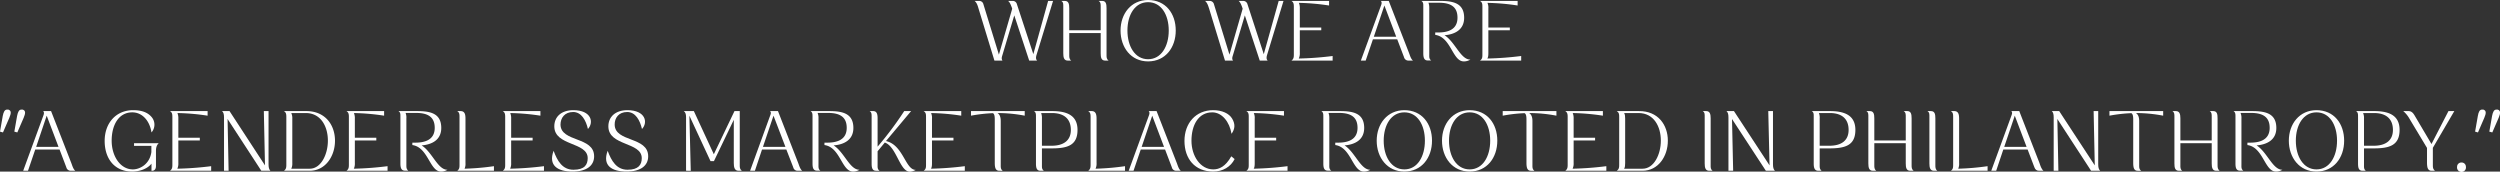 <svg id="f5b8ece9-7210-4433-9d99-b68d4e46cda6" data-name="Layer 1" xmlns="http://www.w3.org/2000/svg" viewBox="0 0 2178.4 149.5"><rect x="0" y="0" width="2178.4" height="149.5" fill="#333333" stroke="none"/><defs><style>.b6180316-cab7-463c-8bf2-0646d01a5d53{fill:#fff;}</style></defs><path class="b6180316-cab7-463c-8bf2-0646d01a5d53" d="M904.4,97.2h3.8a3.7,3.7,0,0,1,3.9,2.9L925.6,144l11.6-40-.4-1.2c-.8-2-1.6-4.4-3.2-5.6h3.9a3.7,3.7,0,0,1,3.8,2.9l14.3,43.5,12.9-46.4h4.3l-14.3,46.7c-.7,2.2-.9,4,.4,5.3H952l-13-39.4-10.4,34.8c-.4,1.3-1,3,.1,4.6h-7L907.9,104C907.2,101.6,906.4,98.7,904.4,97.2Z" transform="translate(-55.2 -96.4)"/><path class="b6180316-cab7-463c-8bf2-0646d01a5d53" d="M980,97.2h3c3.4,0,3.9,2.7,3.9,6.4v19.2h27.4V102.4c0-2.3.1-4-1.8-5.2h3.1c3.3,0,3.8,2.7,3.8,6.4v40.3c0,2.3-.1,3.9,1.8,5.3h-3c-3.4,0-3.9-2.8-3.9-6.4V125.2H986.9v18.7c0,2.3-.1,3.9,1.7,5.3h-3c-3.3,0-3.9-2.8-3.9-6.4V102.4C981.7,100.1,981.9,98.4,980,97.2Z" transform="translate(-55.2 -96.4)"/><path class="b6180316-cab7-463c-8bf2-0646d01a5d53" d="M1055.6,96.4c15.2,0,24.1,11.7,24.1,26.6s-9.1,26.9-24.1,26.9-24-12.3-24-26.9S1040.8,96.4,1055.6,96.4Zm0,51.6c11.4,0,18-11.2,18-25s-6.6-24.7-18-24.7-18,10.9-18,24.7S1044.2,148,1055.6,148Z" transform="translate(-55.2 -96.4)"/><path class="b6180316-cab7-463c-8bf2-0646d01a5d53" d="M1105.2,97.2h3.9a3.8,3.8,0,0,1,3.9,2.9l13.5,43.9,11.5-40-.4-1.2c-.7-2-1.6-4.4-3.1-5.6h3.9a3.8,3.8,0,0,1,3.8,2.9l14.2,43.5,13-46.4h4.2l-14.2,46.7c-.7,2.2-.9,4,.4,5.3h-6.9l-13-39.4-10.4,34.8c-.4,1.3-1.1,3,.1,4.6h-7L1108.8,104C1108,101.6,1107.2,98.7,1105.2,97.2Z" transform="translate(-55.2 -96.4)"/><path class="b6180316-cab7-463c-8bf2-0646d01a5d53" d="M1180.5,149.2c1.9-1.4,2.1-2.8,2.1-5.3V102.4c0-2.5-.2-4-2.1-5.2h32.8v4a195,195,0,0,0-26.3-2.3,11.7,11.7,0,0,1,.8,4.9v16.6h18.7v2.4h-18.7v19.7a10.2,10.2,0,0,1-.9,4.9,284.6,284.6,0,0,0,29.5-2.2v4Z" transform="translate(-55.2 -96.4)"/><path class="b6180316-cab7-463c-8bf2-0646d01a5d53" d="M1241,149.2l17.7-48.4c.6-1.7.5-2.8-.3-3.6h6.9l17.6,45.2c.9,2.3,1.6,5.2,3.5,6.8h-3.9a3.9,3.9,0,0,1-3.9-3l-5.9-15.5h-21.2l-6.3,18.5Zm11.3-20.8h19.5l-10.3-27.2Z" transform="translate(-55.2 -96.4)"/><path class="b6180316-cab7-463c-8bf2-0646d01a5d53" d="M1309.4,97.2c10.9,0,21.6,1.2,21.6,14.7,0,10.6-8.4,14.5-17.1,15.2,9.3,5.9,14.1,21.4,22.5,21.2a10.3,10.3,0,0,1-5.6,1.6c-10,.2-11.1-21.2-25-23.1v-2.1h2.6c7.6,0,16.8-2,16.8-12.9,0-9-5.3-13-16.1-13h-9.2a12.3,12.3,0,0,1,.7,4.7v40.3c0,2.3-.2,3.9,1.7,5.3h-3c-3.3,0-3.9-2.8-3.9-6.4V102.4c0-2.3.2-4-1.7-5.2Z" transform="translate(-55.2 -96.4)"/><path class="b6180316-cab7-463c-8bf2-0646d01a5d53" d="M1344.8,149.2c2-1.4,2.1-2.8,2.1-5.3V102.4c0-2.5-.1-4-2.1-5.2h32.8v4a193.6,193.6,0,0,0-26.3-2.3,10.3,10.3,0,0,1,.8,4.9v16.6h18.7v2.4h-18.7v19.7c0,1.9-.1,3.7-.9,4.9a282.5,282.5,0,0,0,29.5-2.2v4Z" transform="translate(-55.2 -96.4)"/><path class="b6180316-cab7-463c-8bf2-0646d01a5d53" d="M57.6,197.4c.7-3.5,1.7-5.5,3.7-5.5h1.2c2.8.9,2.4,3.4.8,7.2l-5.5,12.7-2.6-.7Zm12.5,0c.7-3.5,1.7-5.5,3.7-5.5H75c2.8.9,2.4,3.4.8,7.2l-5.5,12.7-2.6-.7Z" transform="translate(-55.2 -96.4)"/><path class="b6180316-cab7-463c-8bf2-0646d01a5d53" d="M75.4,245.2l17.7-48.4c.6-1.7.5-2.8-.3-3.6h6.9l17.6,45.2c.9,2.3,1.6,5.2,3.5,6.8h-3.9a3.9,3.9,0,0,1-3.9-3l-5.9-15.5H85.9l-6.3,18.5Zm11.3-20.8h19.5L95.9,197.2Z" transform="translate(-55.2 -96.4)"/><path class="b6180316-cab7-463c-8bf2-0646d01a5d53" d="M146.4,219.2c0-15.6,9.9-26.8,24.8-26.8,7.8,0,12.9,2.1,16.2,6.1a10.2,10.2,0,0,1-.2,13.3c-1.6-10.4-8.2-17.5-16.7-17.5-12.1,0-18,11.3-18,24.7s7.5,25,18.5,25c5.8,0,14.6-4.3,16.1-15.1v-5.4H172v-2.3h21.5c-2.2,2-2.4,4.7-2.4,7.1V241c0,3.3-1.8,4.2-3.3,4.2h-.6V239c-3.4,4.4-10.2,6.9-16.8,6.9C155,245.9,146.4,234.7,146.4,219.2Z" transform="translate(-55.2 -96.4)"/><path class="b6180316-cab7-463c-8bf2-0646d01a5d53" d="M203.3,245.2c1.9-1.4,2.1-2.8,2.1-5.3V198.4c0-2.5-.2-4-2.1-5.2h32.8v4a195,195,0,0,0-26.3-2.3,11.7,11.7,0,0,1,.8,4.9v16.6h18.7v2.4H210.6v19.7a10.2,10.2,0,0,1-.9,4.9,284.6,284.6,0,0,0,29.5-2.2v4Z" transform="translate(-55.2 -96.4)"/><path class="b6180316-cab7-463c-8bf2-0646d01a5d53" d="M248.7,193.2h6.5l30.9,47.3-1-47.3h4.1v46.2c0,2.9.4,4.5,1.6,5.8h-7.9l-29.4-45.1.9,45.1h-4V198.8C250.4,196,250,194.4,248.7,193.2Z" transform="translate(-55.2 -96.4)"/><path class="b6180316-cab7-463c-8bf2-0646d01a5d53" d="M302.6,245.2c1.9-1.4,2.1-2.8,2.1-5.3V198.4c0-2.5-.2-4-2.1-5.2h19.1c16.9-.2,25.4,12.1,25.4,25.8s-8.5,26.2-22,26.2Zm6.4-50.3a10.5,10.5,0,0,1,.9,4.9v38.7a10.2,10.2,0,0,1-.9,4.9h16.1c9.7,0,15.8-12.3,15.8-24.5s-6.1-24-19.3-24Z" transform="translate(-55.2 -96.4)"/><path class="b6180316-cab7-463c-8bf2-0646d01a5d53" d="M357.1,245.2c1.9-1.4,2.1-2.8,2.1-5.3V198.4c0-2.5-.2-4-2.1-5.2h32.8v4a195,195,0,0,0-26.3-2.3,11.7,11.7,0,0,1,.8,4.9v16.6h18.7v2.4H364.4v19.7a10.2,10.2,0,0,1-.9,4.9,280.5,280.5,0,0,0,29.4-2.2v4Z" transform="translate(-55.2 -96.4)"/><path class="b6180316-cab7-463c-8bf2-0646d01a5d53" d="M418.1,193.2c10.9,0,21.6,1.2,21.6,14.7,0,10.6-8.4,14.5-17.1,15.2,9.3,5.9,14.1,21.4,22.5,21.2a10.2,10.2,0,0,1-5.5,1.6c-10,.2-11.2-21.2-25.1-23.1v-2.1h2.6c7.6,0,16.9-2,16.9-12.9,0-9-5.4-13-16.2-13h-9.2a10.6,10.6,0,0,1,.7,4.7v40.3c0,2.3-.1,3.9,1.7,5.3h-3c-3.3,0-3.9-2.8-3.9-6.4V198.4c0-2.3.2-4-1.7-5.2Z" transform="translate(-55.2 -96.4)"/><path class="b6180316-cab7-463c-8bf2-0646d01a5d53" d="M455.6,239.9V198.4c0-2.5-.1-4-2-5.2h2.9c3.8,0,4.3,3.1,4.3,6.6v38.7a10.3,10.3,0,0,1-.8,4.9,220.1,220.1,0,0,0,25.6-2.2v4h-32C455.5,243.8,455.6,242.4,455.6,239.9Z" transform="translate(-55.2 -96.4)"/><path class="b6180316-cab7-463c-8bf2-0646d01a5d53" d="M493.3,245.2c1.9-1.4,2.1-2.8,2.1-5.3V198.4c0-2.5-.2-4-2.1-5.2h32.8v4a195,195,0,0,0-26.3-2.3,11.7,11.7,0,0,1,.8,4.9v16.6h18.7v2.4H500.6v19.7a10.2,10.2,0,0,1-.9,4.9,284.6,284.6,0,0,0,29.5-2.2v4Z" transform="translate(-55.2 -96.4)"/><path class="b6180316-cab7-463c-8bf2-0646d01a5d53" d="M554.8,192.4c15.9,0,18,10.8,12.7,16.4-1.7-7.3-5.5-14.8-12.9-14.8s-11,5.2-11,11c.3,15.5,29.3,10.2,29.3,27.6,0,8-6.3,13.3-18.9,13.3s-21.3-5.1-16.4-18.1c3.2,8.7,7.6,16.5,17.3,16.5s12.4-4.4,12.4-10.1c0-14.3-29.1-10.4-29.1-27.7C538.2,198.4,544,192.4,554.8,192.4Z" transform="translate(-55.2 -96.4)"/><path class="b6180316-cab7-463c-8bf2-0646d01a5d53" d="M601.9,192.4c15.9,0,18.1,10.8,12.7,16.4-1.7-7.3-5.5-14.8-12.9-14.8s-11,5.2-10.9,11c.2,15.5,29.2,10.2,29.2,27.6,0,8-6.3,13.3-18.9,13.3s-21.3-5.1-16.4-18.1c3.2,8.7,7.7,16.5,17.3,16.5s12.4-4.4,12.4-10.1c0-14.3-29.1-10.4-29.1-27.7C585.3,198.4,591.2,192.4,601.9,192.4Z" transform="translate(-55.2 -96.4)"/><path class="b6180316-cab7-463c-8bf2-0646d01a5d53" d="M651,193.2h8.8l17.4,37.6,18-37.6h4.6v46.7c0,2.3-.1,3.8,1.8,5.3h-2.9c-3.5,0-4.1-3.2-4.1-6.7V200.8l-17.3,36h-3l-18.4-39.6,1.2,48H653V198.3C653,195.9,652.4,194.1,651,193.2Z" transform="translate(-55.2 -96.4)"/><path class="b6180316-cab7-463c-8bf2-0646d01a5d53" d="M708.8,245.2l17.6-48.4c.7-1.7.6-2.8-.2-3.6h6.9l17.6,45.2c.9,2.3,1.6,5.2,3.5,6.8h-3.9a3.8,3.8,0,0,1-3.9-3l-6-15.5H719.2L713,245.2ZM720,224.4h19.6l-10.4-27.2Z" transform="translate(-55.2 -96.4)"/><path class="b6180316-cab7-463c-8bf2-0646d01a5d53" d="M777.2,193.2c10.8,0,21.6,1.2,21.6,14.7,0,10.6-8.4,14.5-17.2,15.2,9.3,5.9,14.1,21.4,22.5,21.2a10,10,0,0,1-5.5,1.6c-10,.2-11.1-21.2-25-23.1v-2.1h2.5c7.6,0,16.9-2,16.9-12.9,0-9-5.4-13-16.2-13h-9.2a10.5,10.5,0,0,1,.8,4.7v40.3c0,2.3-.2,3.9,1.6,5.3h-2.9c-3.4,0-3.9-2.8-3.9-6.4V198.4c0-2.3.1-4-1.7-5.2Z" transform="translate(-55.2 -96.4)"/><path class="b6180316-cab7-463c-8bf2-0646d01a5d53" d="M816,193.2c3.3,0,3.9,2.7,3.9,6.4v24.6a297.8,297.8,0,0,0,23.2-31h6l-21.9,26.1c15.2,3.4,16.9,25.4,26,25.1A11,11,0,0,1,848,246c-8.8,0-11.6-21.8-21.8-25.4l-6.3,7.6v11.7c0,2.3-.2,3.9,1.7,5.3h-3c-3.4,0-3.9-2.8-3.9-6.4V198.4c0-2.3.1-4-1.7-5.2Z" transform="translate(-55.2 -96.4)"/><path class="b6180316-cab7-463c-8bf2-0646d01a5d53" d="M860,245.2c2-1.4,2.1-2.8,2.1-5.3V198.4c0-2.5-.1-4-2.1-5.2h32.8v4a193.6,193.6,0,0,0-26.3-2.3,10.3,10.3,0,0,1,.8,4.9v16.6H886v2.4H867.3v19.7c0,1.9-.1,3.7-.9,4.9a282.5,282.5,0,0,0,29.5-2.2v4Z" transform="translate(-55.2 -96.4)"/><path class="b6180316-cab7-463c-8bf2-0646d01a5d53" d="M901.3,193.2h46.8v4a125.7,125.7,0,0,0-23.7-2.3c1.7,1.1,2.8,3.2,2.8,6.9v38.1c0,2.3-.1,3.9,1.7,5.3H926c-3.4,0-3.9-2.8-4-6.4V200.6c0-2.9-.3-4.9-1.6-5.6a133.8,133.8,0,0,0-19.1,2.2Z" transform="translate(-55.2 -96.4)"/><path class="b6180316-cab7-463c-8bf2-0646d01a5d53" d="M956.2,193.2h15.7c11.5,0,22.2,2.8,22.2,16.4s-8.9,16.1-22.6,16.1h-8.4v14.2c0,2.3-.2,3.9,1.7,5.3h-3c-3.4,0-3.9-2.8-3.9-6.4V198.4C957.9,196.1,958,194.4,956.2,193.2Zm6.9,6.4v23.8h8.4c10.5,0,16.8-4.6,16.8-13.8s-5.5-14.7-16.5-14.7h-9.4A12.3,12.3,0,0,1,963.1,199.6Z" transform="translate(-55.2 -96.4)"/><path class="b6180316-cab7-463c-8bf2-0646d01a5d53" d="M1005.5,239.9V198.4c0-2.5-.2-4-2.1-5.2h3c3.7,0,4.3,3.1,4.3,6.6v38.7a10.2,10.2,0,0,1-.9,4.9,220,220,0,0,0,25.7-2.2v4h-32.1C1005.3,243.8,1005.5,242.4,1005.5,239.9Z" transform="translate(-55.2 -96.4)"/><path class="b6180316-cab7-463c-8bf2-0646d01a5d53" d="M1038.7,245.2l17.7-48.4c.6-1.7.5-2.8-.3-3.6h6.9l17.6,45.2c.9,2.3,1.6,5.2,3.5,6.8h-3.9a3.8,3.8,0,0,1-3.9-3l-5.9-15.5h-21.2l-6.3,18.5Zm11.3-20.8h19.5l-10.3-27.2Z" transform="translate(-55.2 -96.4)"/><path class="b6180316-cab7-463c-8bf2-0646d01a5d53" d="M1128.1,232.6l2.9,2.4c-3.4,6.8-10.4,10.9-18.6,10.9-16.1,0-25.1-11.2-25.1-26.7s9.9-26.8,25-26.8c7.7,0,13.8,2.8,16.5,7.3s2.8,8.8-.5,13.3c-1.7-10.4-8.3-18.7-16.8-18.7-12.2,0-18.1,11.3-18.1,24.7s7.8,25,19,25C1117.6,244,1123,241.6,1128.1,232.6Z" transform="translate(-55.2 -96.4)"/><path class="b6180316-cab7-463c-8bf2-0646d01a5d53" d="M1141.2,245.2c2-1.4,2.1-2.8,2.1-5.3V198.4c0-2.5-.1-4-2.1-5.2H1174v4a193.6,193.6,0,0,0-26.3-2.3,10.3,10.3,0,0,1,.8,4.9v16.6h18.7v2.4h-18.7v19.7c0,1.9-.1,3.7-.9,4.9a282.5,282.5,0,0,0,29.5-2.2v4Z" transform="translate(-55.2 -96.4)"/><path class="b6180316-cab7-463c-8bf2-0646d01a5d53" d="M1222.3,193.2c10.9,0,21.6,1.2,21.6,14.7,0,10.6-8.4,14.5-17.1,15.2,9.2,5.9,14,21.4,22.4,21.2a10,10,0,0,1-5.5,1.6c-10,.2-11.1-21.2-25-23.1v-2.1h2.5c7.6,0,16.9-2,16.9-12.9,0-9-5.3-13-16.1-13h-9.2a12.3,12.3,0,0,1,.7,4.7v40.3c0,2.3-.2,3.9,1.7,5.3h-3c-3.4,0-3.9-2.8-3.9-6.4V198.4c0-2.3.1-4-1.7-5.2Z" transform="translate(-55.2 -96.4)"/><path class="b6180316-cab7-463c-8bf2-0646d01a5d53" d="M1278.9,192.4c15.2,0,24.1,11.7,24.1,26.6s-9.1,26.9-24.1,26.9-24.1-12.3-24.1-26.9S1264,192.4,1278.9,192.4Zm0,51.6c11.4,0,17.9-11.2,17.9-25s-6.5-24.7-17.9-24.7-18,10.9-18,24.7S1267.5,244,1278.9,244Z" transform="translate(-55.2 -96.4)"/><path class="b6180316-cab7-463c-8bf2-0646d01a5d53" d="M1335.8,192.4c15.2,0,24.1,11.7,24.1,26.6s-9.1,26.9-24.1,26.9-24.1-12.3-24.1-26.9S1320.9,192.4,1335.8,192.4Zm0,51.6c11.4,0,17.9-11.2,17.9-25s-6.5-24.7-17.9-24.7-18,10.9-18,24.7S1324.4,244,1335.8,244Z" transform="translate(-55.2 -96.4)"/><path class="b6180316-cab7-463c-8bf2-0646d01a5d53" d="M1364.6,193.2h46.8v4a126.7,126.7,0,0,0-23.8-2.3c1.8,1.1,2.9,3.2,2.9,6.9v38.1c0,2.3-.1,3.9,1.7,5.3h-3c-3.3,0-3.8-2.8-3.9-6.4V200.6c0-2.9-.3-4.9-1.7-5.6a132.3,132.3,0,0,0-19,2.2Z" transform="translate(-55.2 -96.4)"/><path class="b6180316-cab7-463c-8bf2-0646d01a5d53" d="M1419.1,245.2c1.9-1.4,2.1-2.8,2.1-5.3V198.4c0-2.5-.2-4-2.1-5.2h32.8v4a195,195,0,0,0-26.3-2.3,11.7,11.7,0,0,1,.8,4.9v16.6h18.7v2.4h-18.7v19.7a10.2,10.2,0,0,1-.9,4.9,280.5,280.5,0,0,0,29.4-2.2v4Z" transform="translate(-55.2 -96.4)"/><path class="b6180316-cab7-463c-8bf2-0646d01a5d53" d="M1464,245.2c2-1.4,2.1-2.8,2.1-5.3V198.4c0-2.5-.1-4-2.1-5.2h19.2c16.8-.2,25.3,12.1,25.3,25.8s-8.5,26.2-22,26.2Zm6.4-50.3c.8,1.2.9,3.1.9,4.9v38.7c0,1.9-.1,3.7-.9,4.9h16.1c9.8,0,15.9-12.3,15.9-24.5s-6.1-24-19.4-24Z" transform="translate(-55.2 -96.4)"/><path class="b6180316-cab7-463c-8bf2-0646d01a5d53" d="M1545.8,239.9c0,2.3-.2,3.9,1.7,5.3h-3c-3.3,0-3.9-2.8-3.9-6.4V198.4c0-2.3.2-4-1.7-5.2h3c3.3,0,3.9,2.7,3.9,6.4Z" transform="translate(-55.2 -96.4)"/><path class="b6180316-cab7-463c-8bf2-0646d01a5d53" d="M1559.6,193.2h6.5l31,47.3-1.1-47.3h4.1v46.2c0,2.9.4,4.5,1.7,5.8h-7.9l-29.5-45.1,1,45.1h-4.1V198.8C1561.3,196,1560.9,194.4,1559.6,193.2Z" transform="translate(-55.2 -96.4)"/><path class="b6180316-cab7-463c-8bf2-0646d01a5d53" d="M1633.9,193.2h15.7c11.5,0,22.3,2.8,22.3,16.4s-9,16.1-22.7,16.1h-8.4v14.2c0,2.3-.1,3.9,1.7,5.3h-2.9c-3.4,0-4-2.8-4-6.4V198.4C1635.6,196.1,1635.8,194.4,1633.9,193.2Zm6.9,6.4v23.8h8.4c10.6,0,16.8-4.6,16.8-13.8s-5.4-14.7-16.4-14.7h-9.5A10.6,10.6,0,0,1,1640.8,199.6Z" transform="translate(-55.2 -96.4)"/><path class="b6180316-cab7-463c-8bf2-0646d01a5d53" d="M1681.5,193.2h3c3.4,0,3.9,2.7,3.9,6.4v19.2h27.4V198.4c0-2.3.1-4-1.8-5.2h3.1c3.3,0,3.8,2.7,3.8,6.4v40.3c0,2.3-.1,3.9,1.8,5.3h-3c-3.4,0-3.9-2.8-3.9-6.4V221.2h-27.4v18.7c0,2.3-.1,3.9,1.7,5.3h-3c-3.3,0-3.9-2.8-3.9-6.4V198.4C1683.2,196.1,1683.4,194.4,1681.5,193.2Z" transform="translate(-55.2 -96.4)"/><path class="b6180316-cab7-463c-8bf2-0646d01a5d53" d="M1741.6,239.9c0,2.3-.1,3.9,1.7,5.3h-3c-3.3,0-3.9-2.8-3.9-6.4V198.4c0-2.3.2-4-1.7-5.2h3c3.4,0,3.9,2.7,3.9,6.4Z" transform="translate(-55.2 -96.4)"/><path class="b6180316-cab7-463c-8bf2-0646d01a5d53" d="M1757.1,239.9V198.4c0-2.5-.1-4-2-5.2h2.9c3.8,0,4.3,3.1,4.3,6.6v38.7a10.3,10.3,0,0,1-.8,4.9,220.1,220.1,0,0,0,25.6-2.2v4h-32C1757,243.8,1757.1,242.4,1757.1,239.9Z" transform="translate(-55.2 -96.4)"/><path class="b6180316-cab7-463c-8bf2-0646d01a5d53" d="M1790.3,245.2l17.7-48.4c.7-1.7.6-2.8-.2-3.6h6.9l17.6,45.2c.8,2.3,1.6,5.2,3.5,6.8h-3.9c-2.2,0-3.3-1.2-4-3l-5.9-15.5h-21.2l-6.2,18.5Zm11.3-20.8h19.5l-10.3-27.2Z" transform="translate(-55.2 -96.4)"/><path class="b6180316-cab7-463c-8bf2-0646d01a5d53" d="M1843.1,193.2h6.4l31,47.3-1-47.3h4v46.2c0,2.9.4,4.5,1.7,5.8h-7.9l-29.4-45.1.9,45.1h-4.1V198.8C1844.7,196,1844.3,194.4,1843.1,193.2Z" transform="translate(-55.2 -96.4)"/><path class="b6180316-cab7-463c-8bf2-0646d01a5d53" d="M1893.3,193.2h46.8v4a126.7,126.7,0,0,0-23.8-2.3c1.8,1.1,2.9,3.2,2.9,6.9v38.1c0,2.3-.1,3.9,1.7,5.3h-3c-3.3,0-3.8-2.8-3.9-6.4V200.6c0-2.9-.3-4.9-1.7-5.6a132.3,132.3,0,0,0-19,2.2Z" transform="translate(-55.2 -96.4)"/><path class="b6180316-cab7-463c-8bf2-0646d01a5d53" d="M1948.2,193.2h2.9c3.4,0,4,2.7,4,6.4v19.2h27.3V198.4c0-2.3.1-4-1.7-5.2h3c3.4,0,3.8,2.7,3.8,6.4v40.3c0,2.3,0,3.9,1.8,5.3h-3c-3.3,0-3.9-2.8-3.9-6.4V221.2h-27.3v18.7c0,2.3-.2,3.9,1.6,5.3h-2.9c-3.4,0-3.9-2.8-3.9-6.4V198.4C1949.9,196.1,1950,194.4,1948.2,193.2Z" transform="translate(-55.2 -96.4)"/><path class="b6180316-cab7-463c-8bf2-0646d01a5d53" d="M2017.1,193.2c10.8,0,21.6,1.2,21.6,14.7,0,10.6-8.4,14.5-17.2,15.2,9.3,5.9,14.1,21.4,22.5,21.2a10,10,0,0,1-5.5,1.6c-10,.2-11.1-21.2-25-23.1v-2.1h2.5c7.6,0,16.9-2,16.9-12.9,0-9-5.4-13-16.2-13h-9.2a10.5,10.5,0,0,1,.8,4.7v40.3c0,2.3-.2,3.9,1.6,5.3H2007c-3.4,0-3.9-2.8-3.9-6.4V198.4c0-2.3.1-4-1.7-5.2Z" transform="translate(-55.2 -96.4)"/><path class="b6180316-cab7-463c-8bf2-0646d01a5d53" d="M2073.7,192.4c15.2,0,24.1,11.7,24.1,26.6s-9.1,26.9-24.1,26.9-24.1-12.3-24.1-26.9S2058.8,192.4,2073.7,192.4Zm0,51.6c11.4,0,17.9-11.2,17.9-25s-6.5-24.7-17.9-24.7-18,10.9-18,24.7S2062.3,244,2073.7,244Z" transform="translate(-55.2 -96.4)"/><path class="b6180316-cab7-463c-8bf2-0646d01a5d53" d="M2108.2,193.2h15.7c11.5,0,22.2,2.8,22.2,16.4s-9,16.1-22.6,16.1h-8.4v14.2c0,2.3-.2,3.9,1.6,5.3h-2.9c-3.4,0-3.9-2.8-3.9-6.4V198.4C2109.9,196.1,2110,194.4,2108.2,193.2Zm6.9,6.4v23.8h8.4c10.5,0,16.8-4.6,16.8-13.8s-5.5-14.7-16.5-14.7h-9.5A10.5,10.5,0,0,1,2115.1,199.6Z" transform="translate(-55.2 -96.4)"/><path class="b6180316-cab7-463c-8bf2-0646d01a5d53" d="M2149.3,193.2h4.6c2.8,0,4.2,2,5.4,4l14.6,24.7,14.8-28.7h5.1l-18.7,32v14.7c0,2.3,0,3.8,1.9,5.3h-3c-3.5,0-3.9-3.2-4-6.7V225.3L2154.8,200A24.9,24.9,0,0,0,2149.3,193.2Z" transform="translate(-55.2 -96.4)"/><path class="b6180316-cab7-463c-8bf2-0646d01a5d53" d="M2200.1,238a3.7,3.7,0,0,1,3.8,3.7,3.9,3.9,0,1,1-7.7,0A3.7,3.7,0,0,1,2200.1,238Z" transform="translate(-55.2 -96.4)"/><path class="b6180316-cab7-463c-8bf2-0646d01a5d53" d="M2214.3,197.4c.6-3.5,1.6-5.5,3.6-5.5h1.2c2.8.9,2.4,3.4.8,7.2l-5.5,12.7-2.5-.7Zm12.4,0c.7-3.5,1.7-5.5,3.7-5.5h1.2c2.8.9,2.4,3.4.8,7.2l-5.5,12.7-2.6-.7Z" transform="translate(-55.2 -96.4)"/></svg>